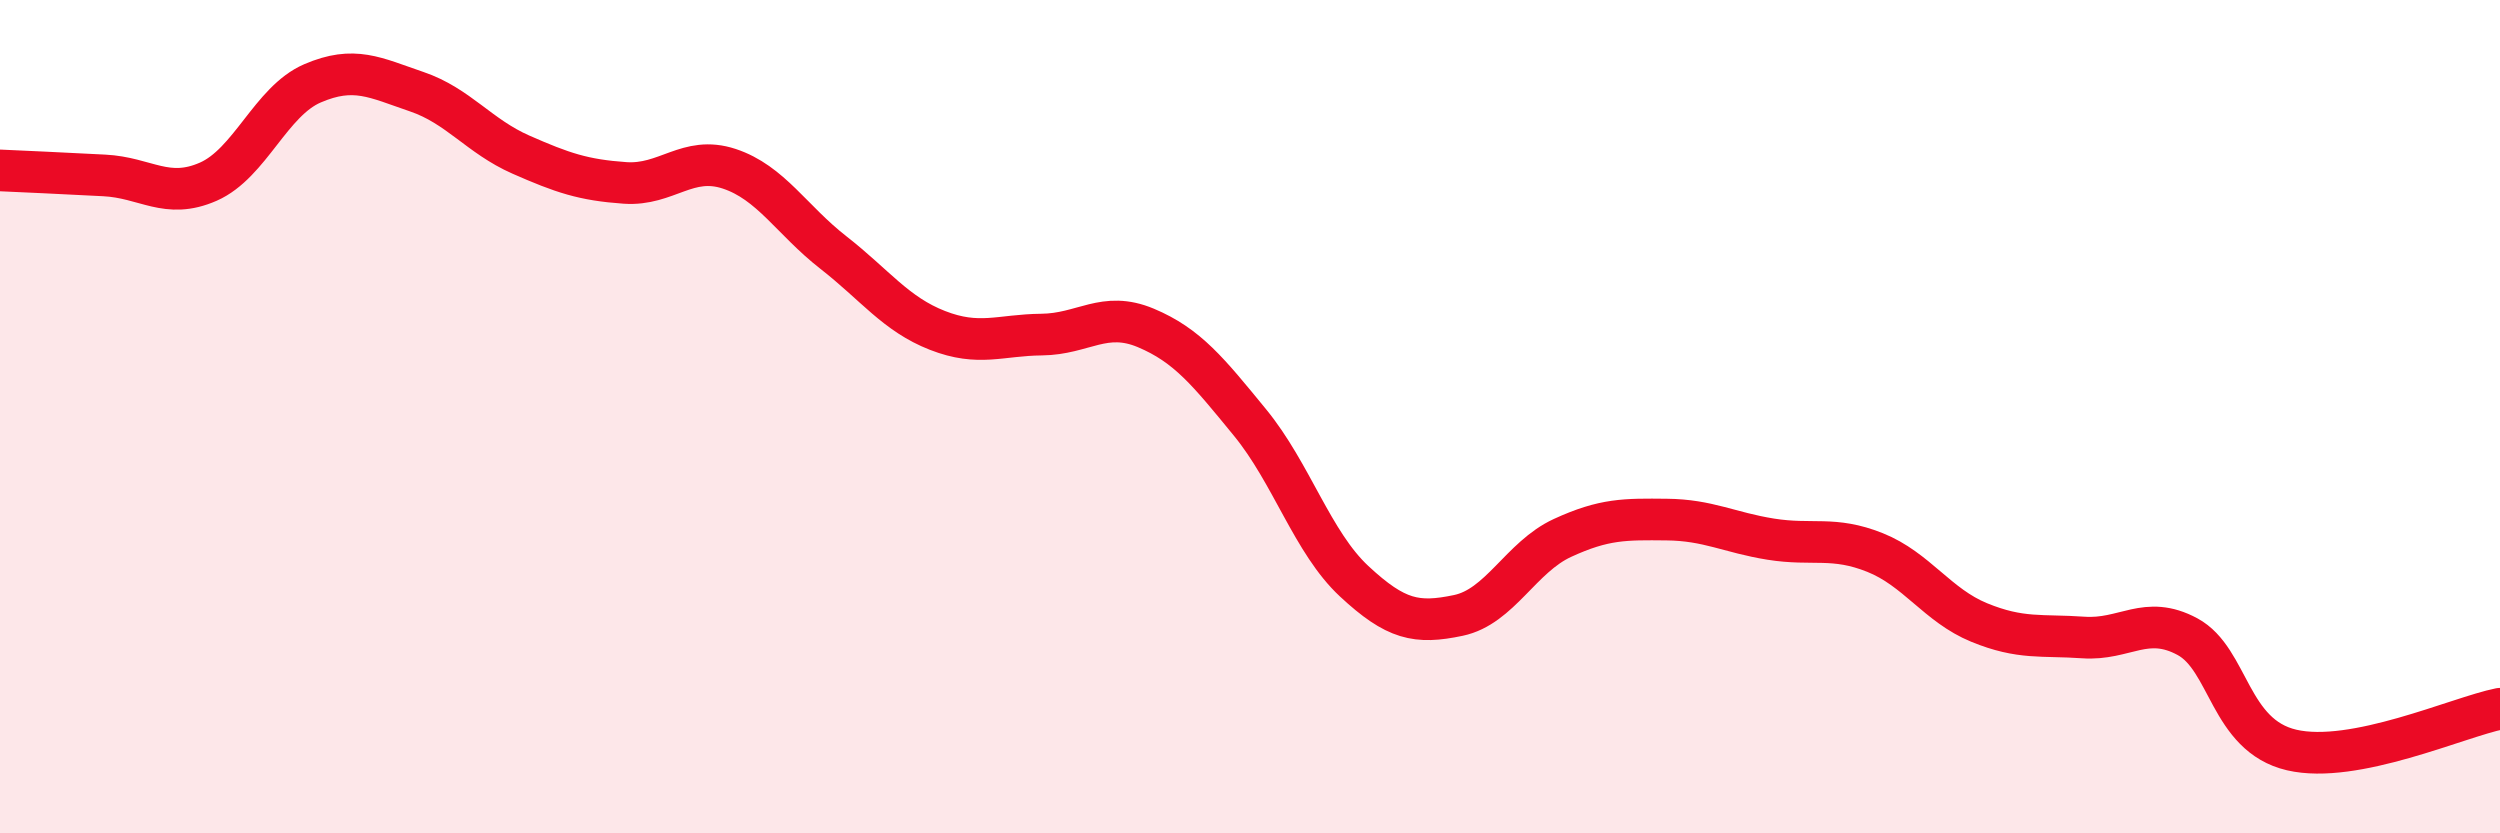 
    <svg width="60" height="20" viewBox="0 0 60 20" xmlns="http://www.w3.org/2000/svg">
      <path
        d="M 0,4.09 C 0.5,4.11 1.5,4.16 2.5,4.21 C 3.5,4.26 4,4.8 5,4.36 C 6,3.92 6.5,2.43 7.5,2 C 8.5,1.57 9,1.86 10,2.2 C 11,2.54 11.5,3.27 12.5,3.71 C 13.5,4.15 14,4.32 15,4.39 C 16,4.46 16.5,3.72 17.5,4.05 C 18.5,4.38 19,5.28 20,6.06 C 21,6.84 21.5,7.54 22.5,7.93 C 23.5,8.32 24,8.04 25,8.03 C 26,8.02 26.5,7.45 27.5,7.87 C 28.5,8.29 29,8.92 30,10.14 C 31,11.36 31.5,13.02 32.5,13.95 C 33.5,14.88 34,14.98 35,14.77 C 36,14.56 36.5,13.37 37.5,12.91 C 38.5,12.45 39,12.46 40,12.47 C 41,12.48 41.5,12.78 42.5,12.94 C 43.5,13.1 44,12.86 45,13.26 C 46,13.66 46.5,14.53 47.5,14.94 C 48.5,15.35 49,15.23 50,15.3 C 51,15.37 51.5,14.74 52.5,15.28 C 53.5,15.82 53.5,17.65 55,18 C 56.5,18.35 59,17.21 60,17.01L60 20L0 20Z"
        fill="#EB0A25"
        opacity="0.1"
        stroke-linecap="round"
        stroke-linejoin="round"
      />
      <path
        d="M 0,4.09 C 0.5,4.11 1.5,4.16 2.5,4.21 C 3.5,4.26 4,4.8 5,4.36 C 6,3.92 6.5,2.43 7.5,2 C 8.5,1.57 9,1.86 10,2.2 C 11,2.54 11.5,3.27 12.5,3.71 C 13.5,4.15 14,4.32 15,4.39 C 16,4.46 16.5,3.72 17.5,4.05 C 18.5,4.38 19,5.28 20,6.06 C 21,6.84 21.5,7.54 22.5,7.93 C 23.5,8.32 24,8.04 25,8.03 C 26,8.02 26.5,7.45 27.5,7.87 C 28.5,8.29 29,8.92 30,10.14 C 31,11.36 31.5,13.02 32.5,13.95 C 33.5,14.88 34,14.98 35,14.77 C 36,14.56 36.5,13.37 37.5,12.91 C 38.5,12.45 39,12.46 40,12.47 C 41,12.48 41.5,12.78 42.5,12.94 C 43.5,13.1 44,12.86 45,13.26 C 46,13.66 46.5,14.53 47.5,14.94 C 48.5,15.35 49,15.23 50,15.3 C 51,15.37 51.5,14.74 52.5,15.28 C 53.5,15.82 53.5,17.65 55,18 C 56.5,18.35 59,17.21 60,17.01"
        stroke="#EB0A25"
        stroke-width="1"
        fill="none"
        stroke-linecap="round"
        stroke-linejoin="round"
      />
    </svg>
  
